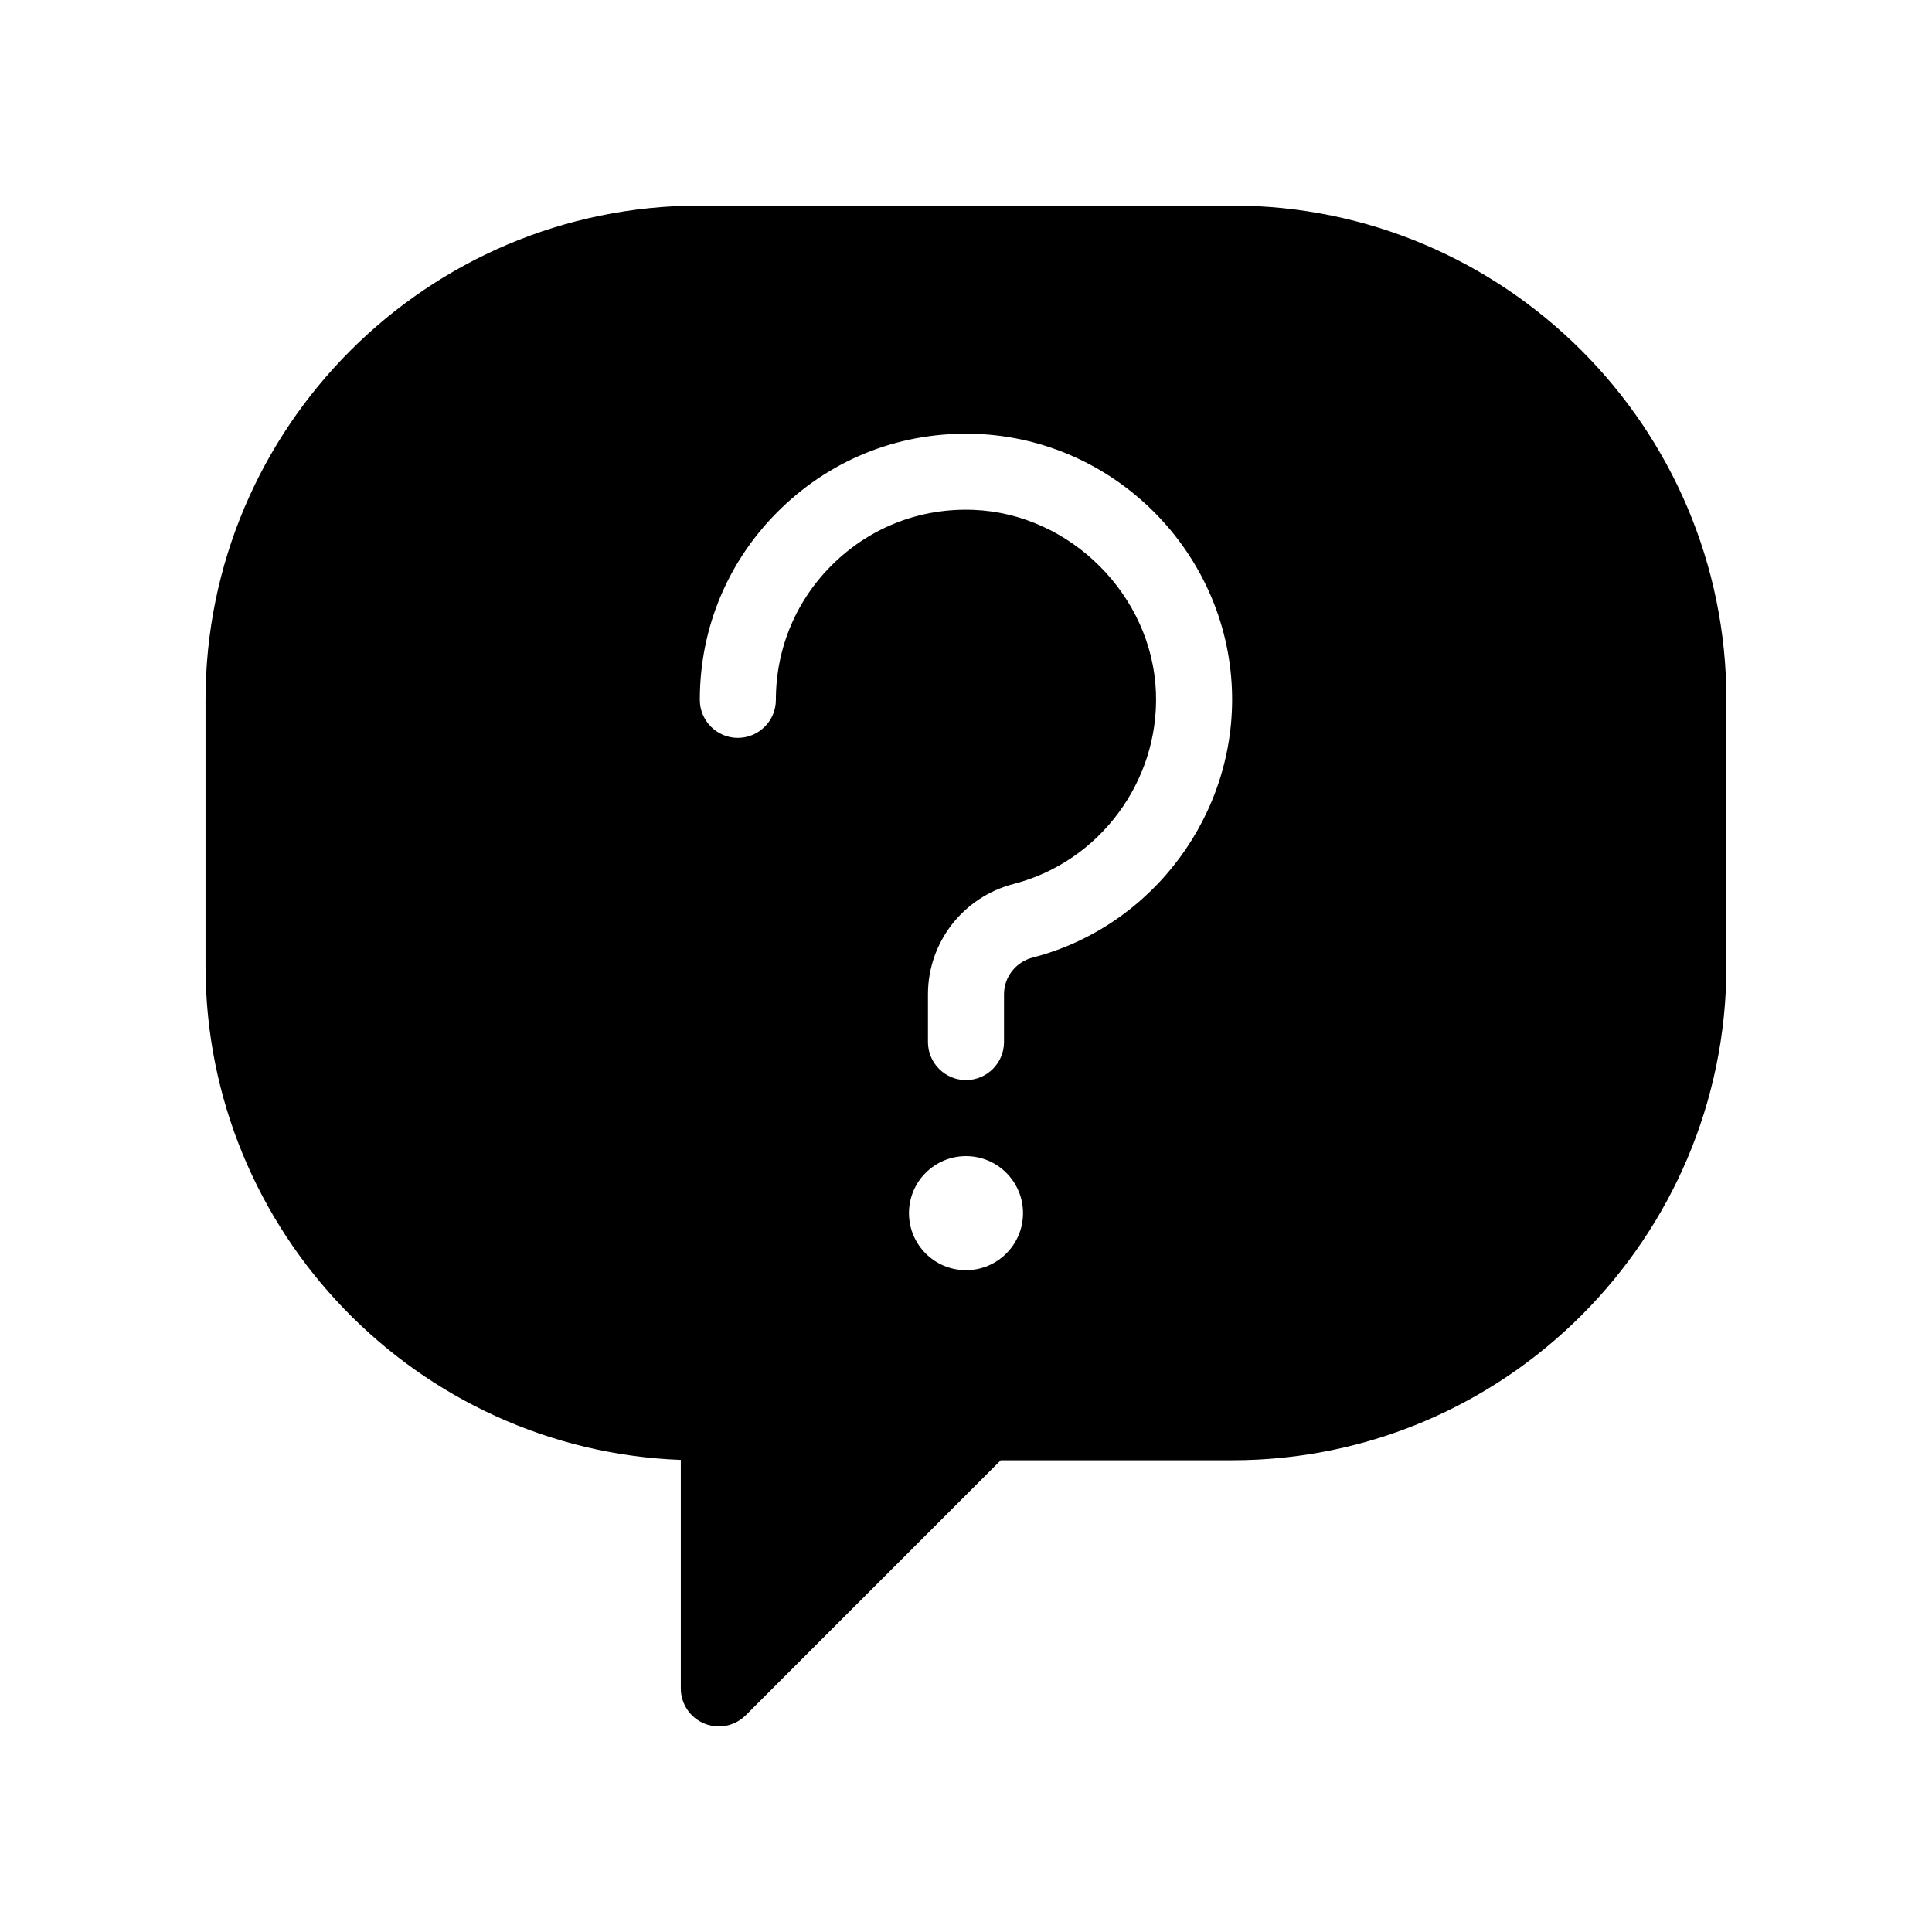 <?xml version="1.0" encoding="UTF-8"?>
<!-- Uploaded to: ICON Repo, www.svgrepo.com, Generator: ICON Repo Mixer Tools -->
<svg fill="#000000" width="800px" height="800px" version="1.1" viewBox="144 144 512 512" xmlns="http://www.w3.org/2000/svg">
 <path d="m470.53 198.48h-141.07c-72.23 0-130.99 58.766-130.99 130.99v70.535c0 70.539 56.055 128.23 125.95 130.89v60.547c0 4.074 2.453 7.75 6.219 9.309 1.25 0.516 2.559 0.77 3.859 0.77 2.625 0 5.195-1.023 7.125-2.953l67.578-67.582h61.324c72.23 0 130.99-58.766 130.99-130.99v-70.531c0-72.227-58.762-130.99-130.99-130.99zm-70.531 282.13c-8.348 0-15.113-6.766-15.113-15.113s6.766-15.113 15.113-15.113 15.113 6.766 15.113 15.113-6.766 15.113-15.113 15.113zm17.684-82.848c-4.481 1.16-7.609 5.16-7.609 9.727v12.664c0 5.562-4.516 10.078-10.078 10.078s-10.078-4.516-10.078-10.078v-12.66c0-13.766 9.34-25.789 22.723-29.242 22.738-5.875 38.594-27.215 37.695-50.758-0.973-25.695-22.672-47.395-48.371-48.371-13.895-0.527-26.957 4.457-36.91 14.047-9.949 9.586-15.438 22.477-15.438 36.297 0 5.562-4.516 10.078-10.078 10.078s-10.078-4.516-10.078-10.078c0-19.348 7.68-37.395 21.617-50.812 13.934-13.418 32.195-20.383 51.656-19.664 36.598 1.391 66.352 31.152 67.742 67.746 1.25 32.93-20.953 62.805-52.793 71.027z"/>
</svg>